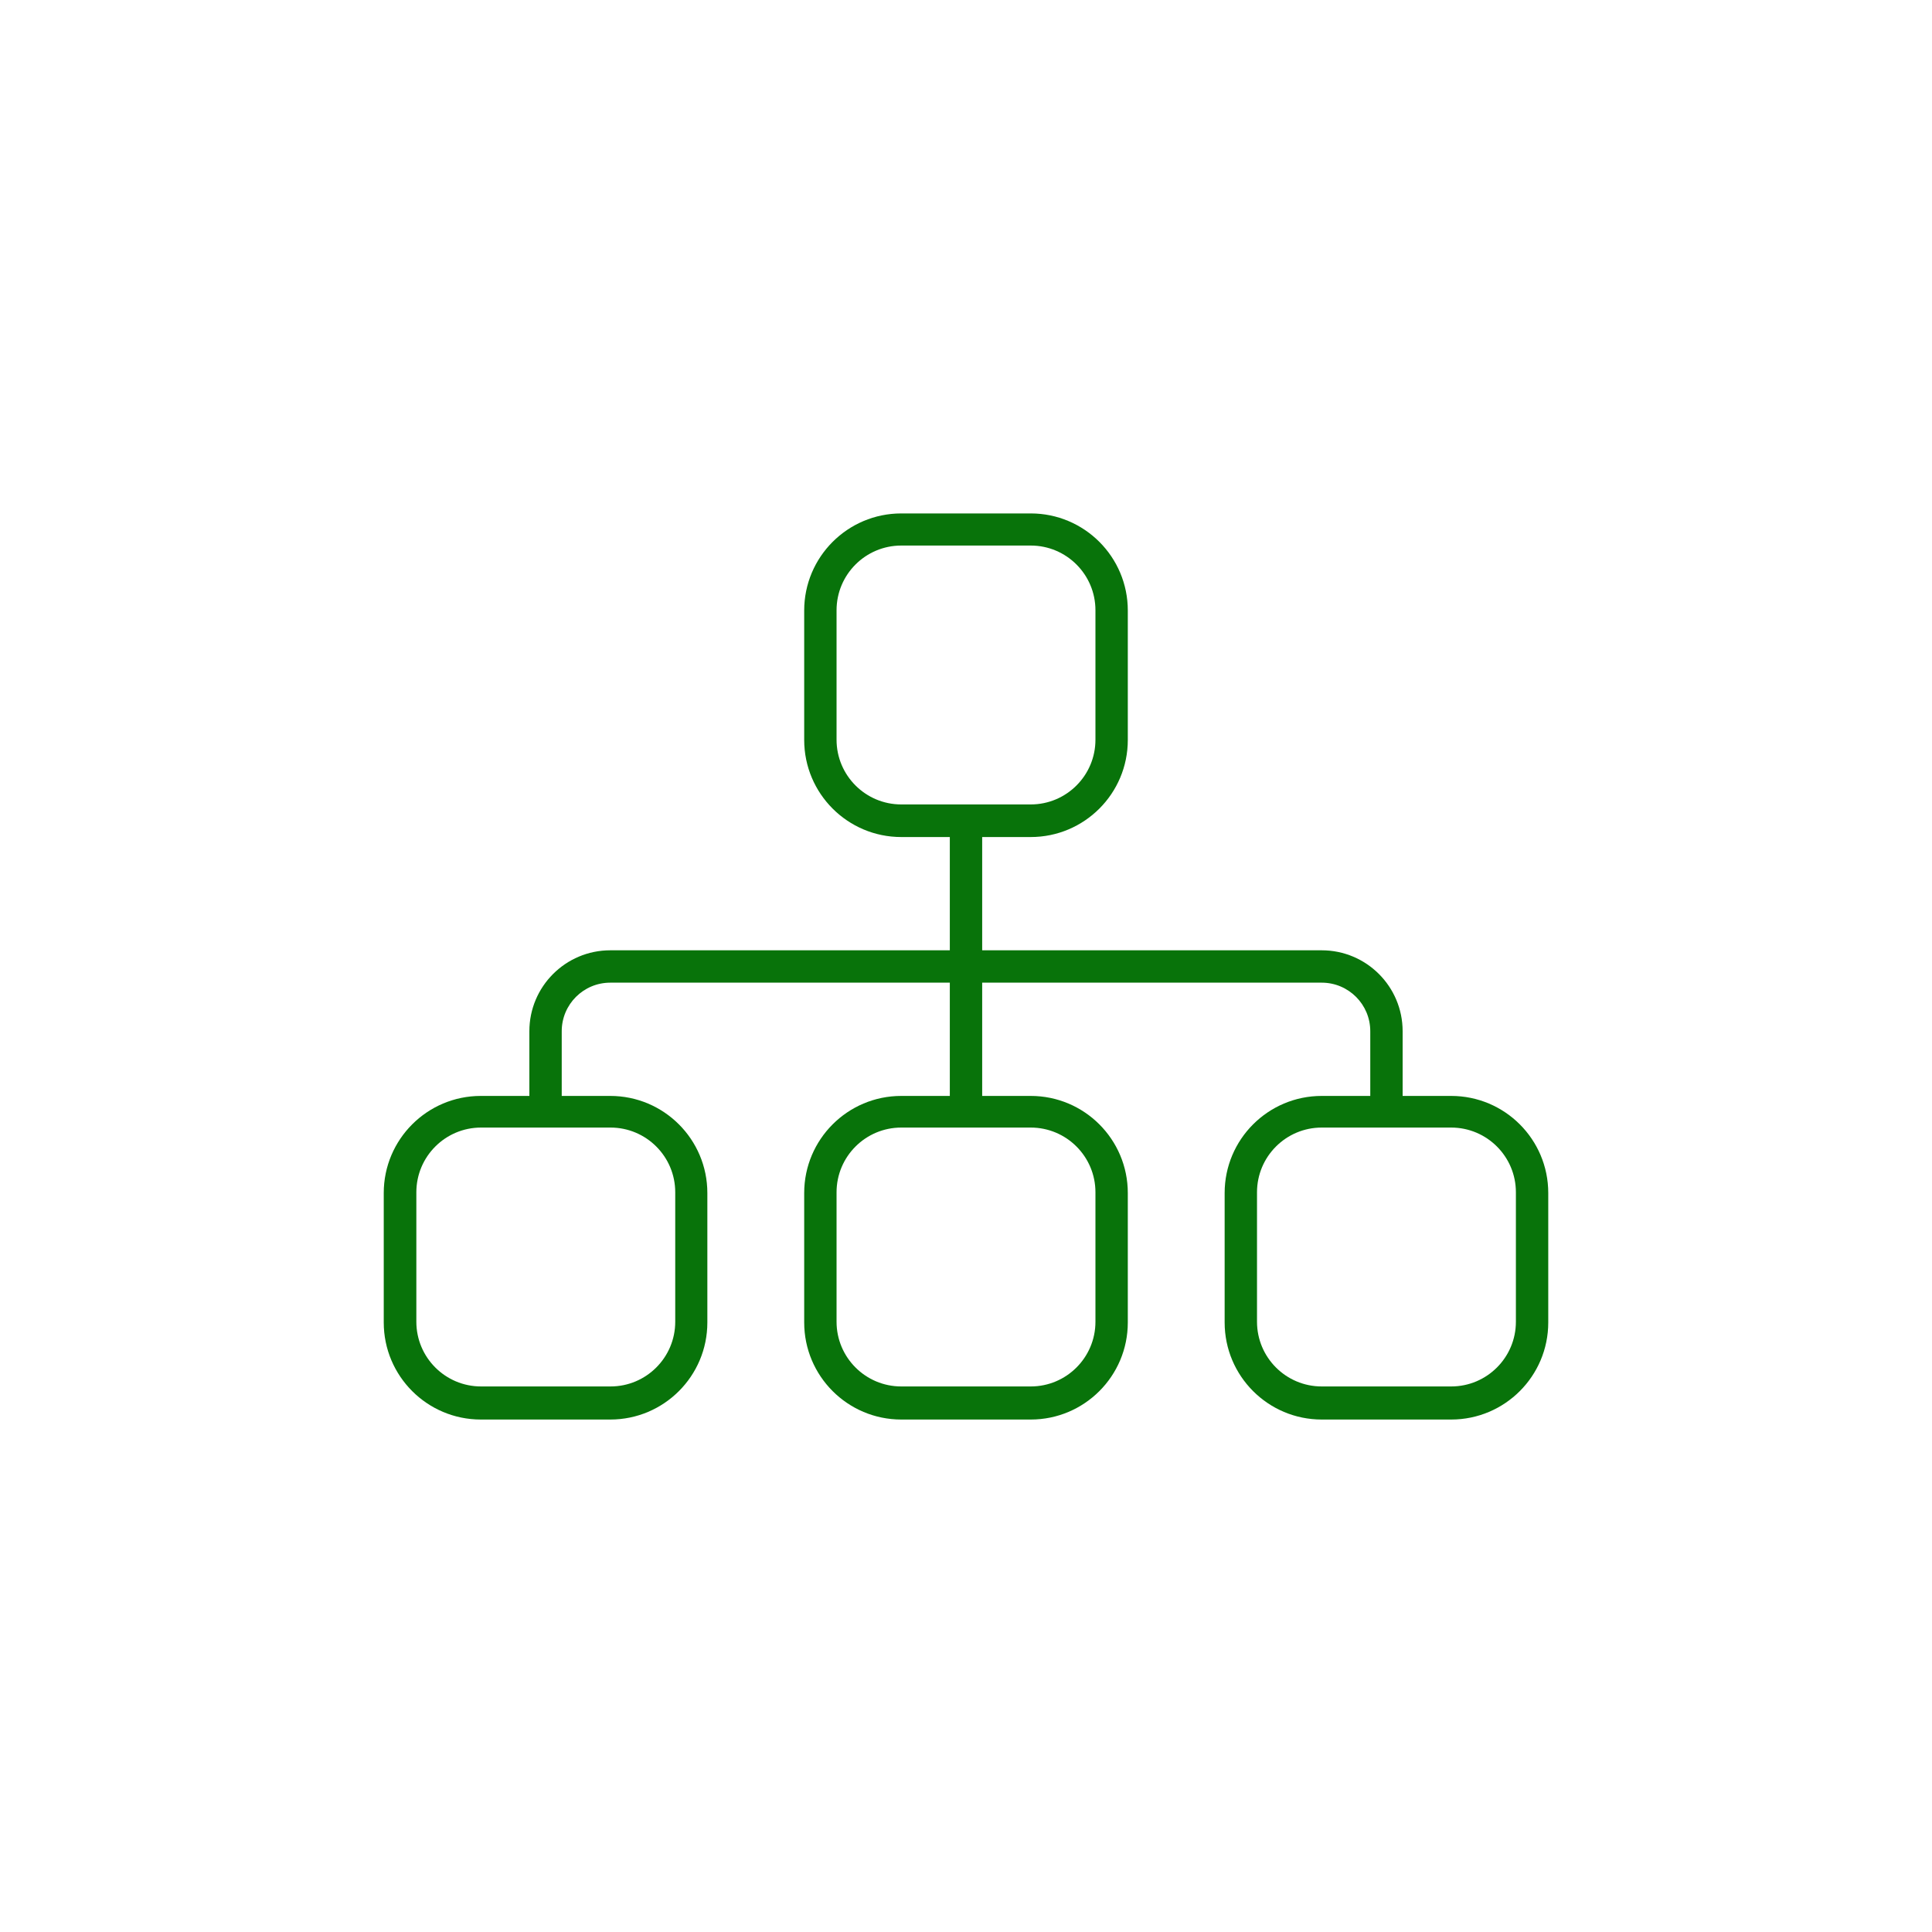 <?xml version="1.0" encoding="UTF-8"?>
<svg xmlns="http://www.w3.org/2000/svg" version="1.1" viewBox="0 0 80 80">
  <defs>
    <style>
      .cls-1 {
        fill: #08730a;
      }
    </style>
  </defs>
  <!-- Generator: Adobe Illustrator 28.6.0, SVG Export Plug-In . SVG Version: 1.2.0 Build 709)  -->
  <g>
    <g id="Layer_1">
      <g id="Layer_1-2" data-name="Layer_1">
        <path class="cls-1" d="M42.68,22.59c1.48,0,2.68,1.2,2.68,2.68v5.36c0,1.48-1.2,2.68-2.68,2.68h-5.36c-1.48,0-2.68-1.2-2.68-2.68v-5.36c0-1.48,1.2-2.68,2.68-2.68h5.36ZM37.32,21.26c-2.22,0-4.02,1.8-4.02,4.02v5.36c0,2.22,1.8,4.02,4.02,4.02h2.01v4.69h-14.06c-1.85,0-3.35,1.5-3.35,3.35v2.68h-2.01c-2.22,0-4.02,1.8-4.02,4.02v5.36c0,2.22,1.8,4.02,4.02,4.02h5.36c2.22,0,4.02-1.8,4.02-4.02v-5.36c0-2.22-1.8-4.02-4.02-4.02h-2.01v-2.68c0-1.11.9-2.01,2.01-2.01h14.06v4.69h-2.01c-2.22,0-4.02,1.8-4.02,4.02v5.36c0,2.22,1.8,4.02,4.02,4.02h5.36c2.22,0,4.02-1.8,4.02-4.02v-5.36c0-2.22-1.8-4.02-4.02-4.02h-2.01v-4.69h14.06c1.11,0,2.01.9,2.01,2.01v2.68h-2.01c-2.22,0-4.02,1.8-4.02,4.02v5.36c0,2.22,1.8,4.02,4.02,4.02h5.36c2.22,0,4.02-1.8,4.02-4.02v-5.36c0-2.22-1.8-4.02-4.02-4.02h-2.01v-2.68c0-1.85-1.5-3.35-3.35-3.35h-14.06v-4.69h2.01c2.22,0,4.02-1.8,4.02-4.02v-5.36c0-2.22-1.8-4.02-4.02-4.02h-5.36ZM19.92,46.69h5.36c1.48,0,2.68,1.2,2.68,2.68v5.36c0,1.48-1.2,2.68-2.68,2.68h-5.36c-1.48,0-2.68-1.2-2.68-2.68v-5.36c0-1.48,1.2-2.68,2.68-2.68ZM37.32,46.69h5.36c1.48,0,2.68,1.2,2.68,2.68v5.36c0,1.48-1.2,2.68-2.68,2.68h-5.36c-1.48,0-2.68-1.2-2.68-2.68v-5.36c0-1.48,1.2-2.68,2.68-2.68ZM54.73,46.69h5.36c1.48,0,2.68,1.2,2.68,2.68v5.36c0,1.48-1.2,2.68-2.68,2.68h-5.36c-1.48,0-2.68-1.2-2.68-2.68v-5.36c0-1.48,1.2-2.68,2.68-2.68Z"/>
      </g>
    </g>
  </g>
</svg>